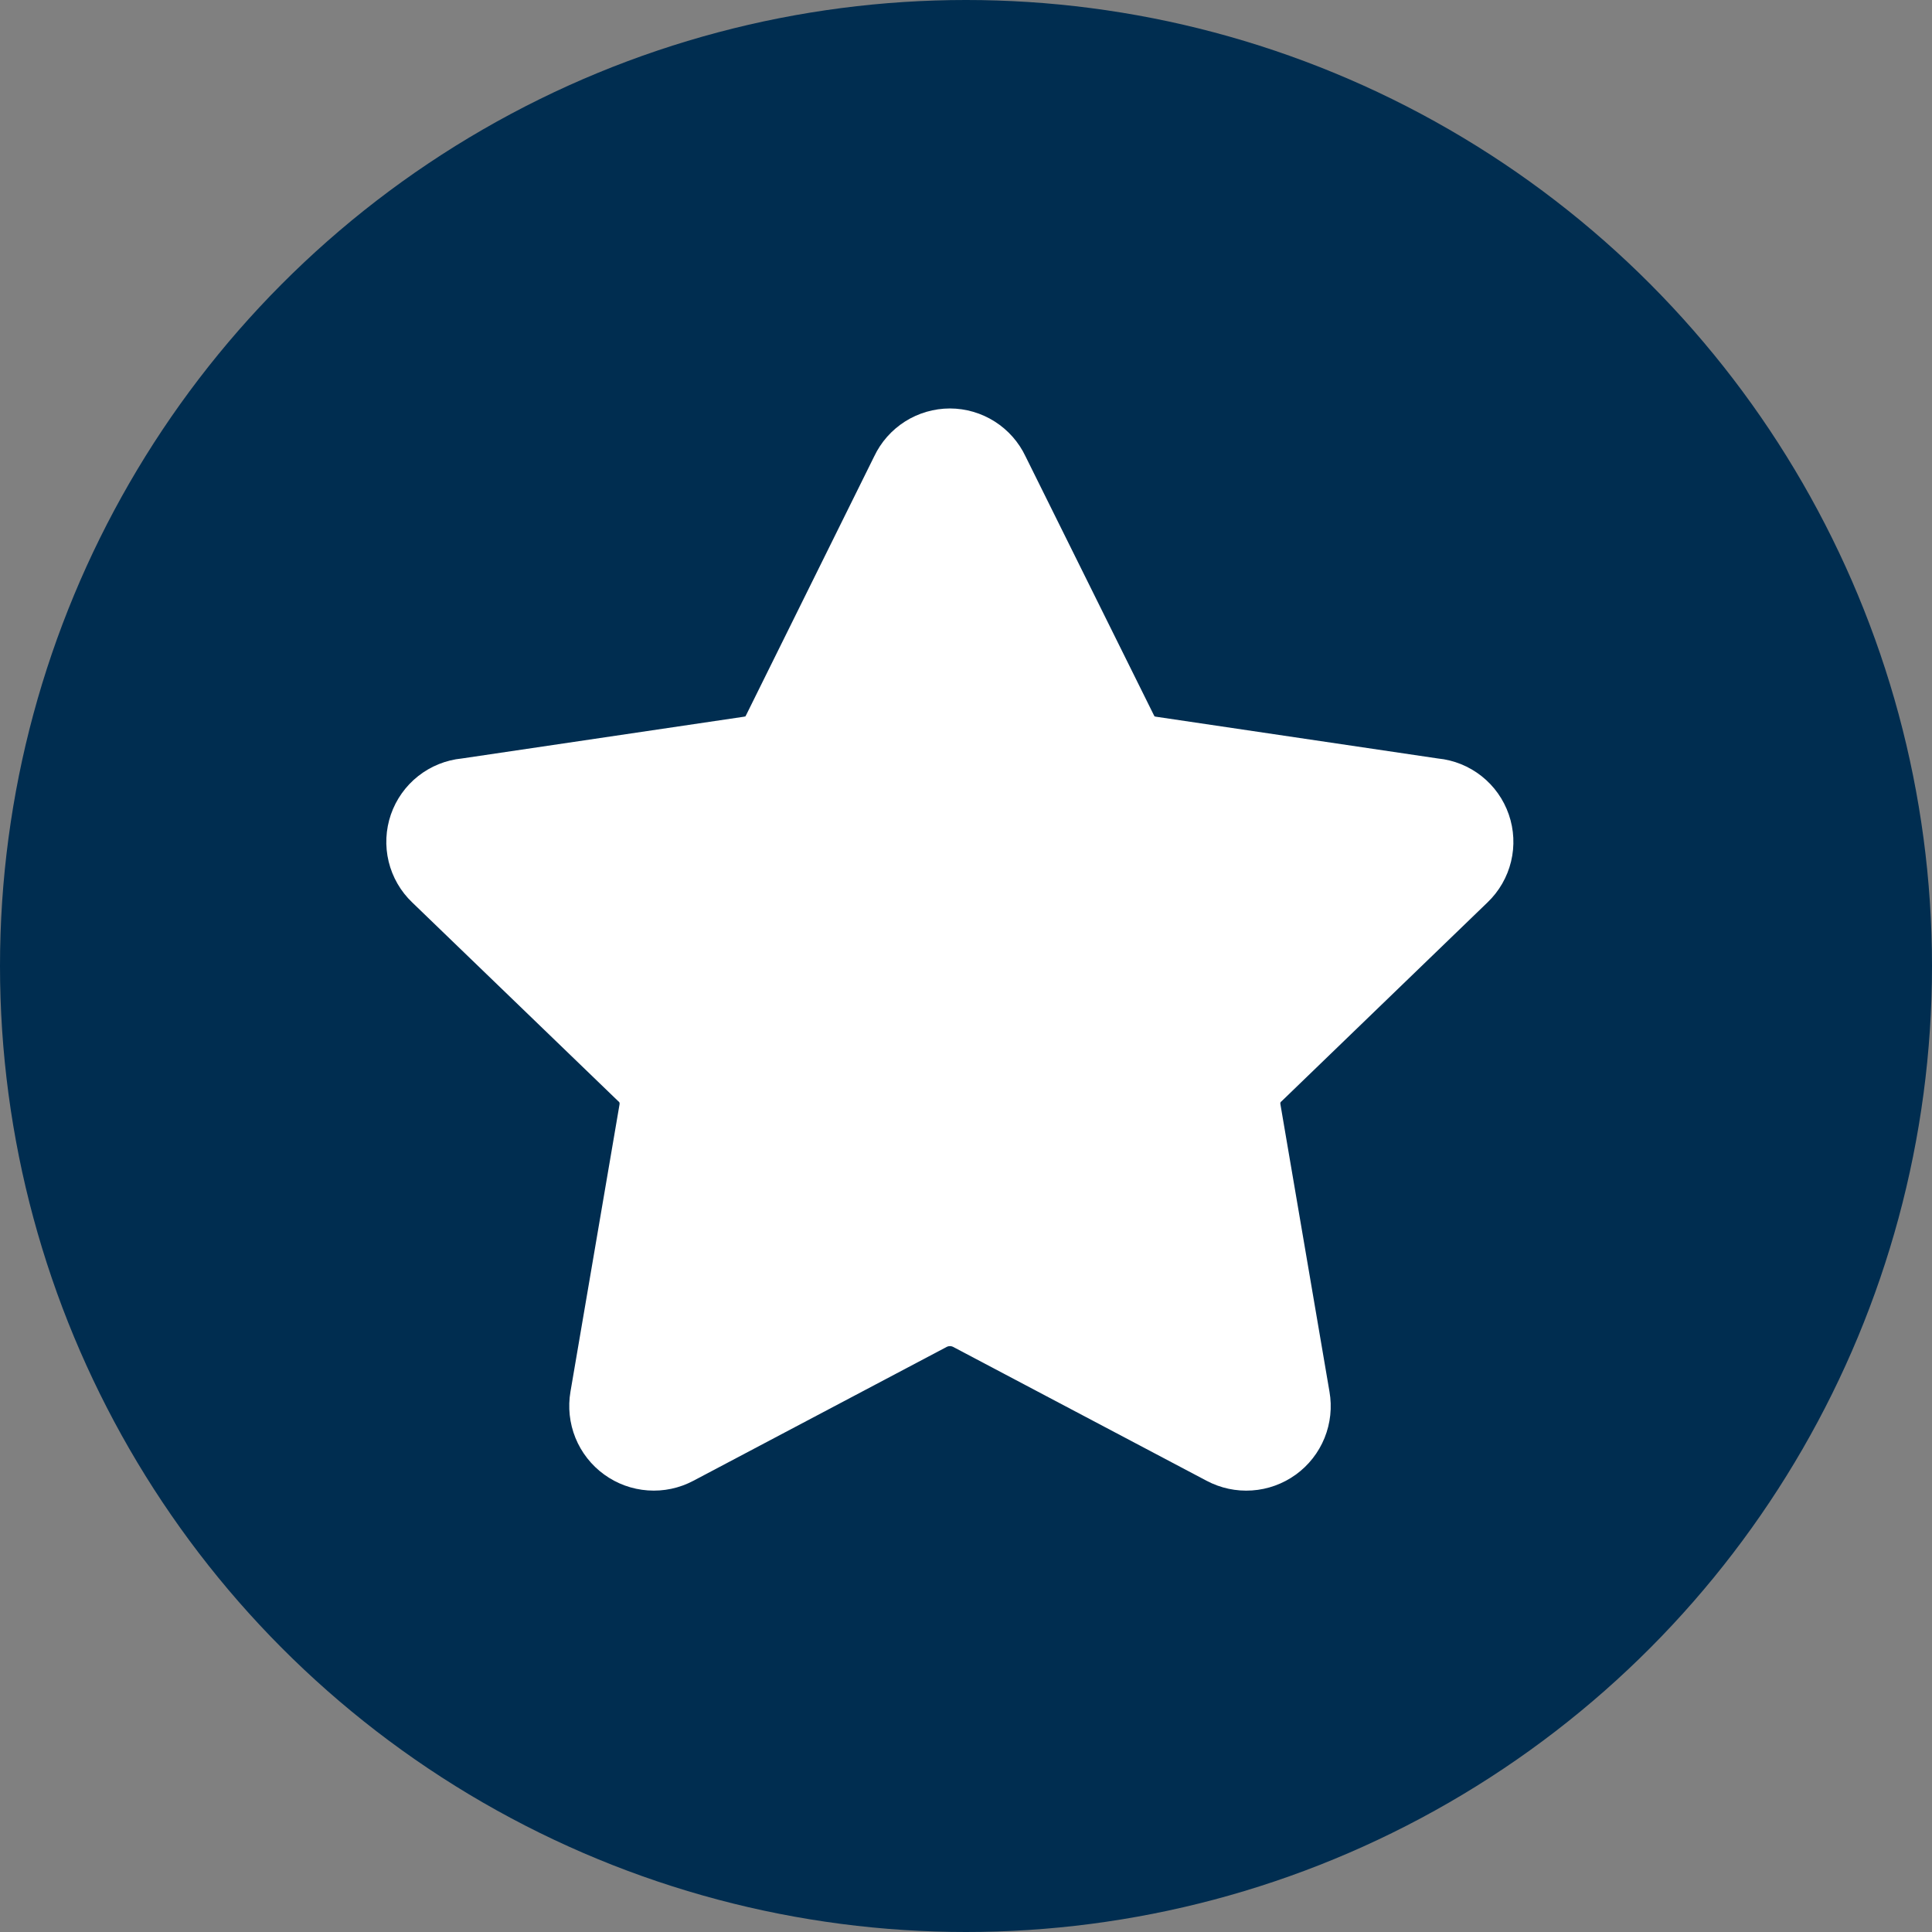 <?xml version="1.0" encoding="UTF-8"?> <svg xmlns="http://www.w3.org/2000/svg" width="60" height="60" viewBox="0 0 60 60" fill="none"><rect x="0" y="0" width="60" height="60" fill="#808080" stroke="none"/> <circle cx="30" cy="30" r="30" fill="#002D50"></circle> <path fill-rule="evenodd" clip-rule="evenodd" d="M29.5 12.685C29.007 12.686 28.524 12.826 28.108 13.089C27.692 13.353 27.359 13.729 27.148 14.175L23.179 22.193C23.168 22.211 23.158 22.23 23.149 22.249C23.13 22.252 23.111 22.256 23.093 22.26L14.345 23.555C13.849 23.604 13.378 23.794 12.987 24.102C12.596 24.411 12.302 24.825 12.139 25.296C11.977 25.767 11.953 26.274 12.07 26.758C12.188 27.242 12.441 27.682 12.802 28.026L19.203 34.202L19.22 34.215C19.228 34.224 19.235 34.234 19.239 34.246C19.242 34.258 19.243 34.27 19.241 34.283V34.293L17.717 43.216C17.633 43.7 17.687 44.2 17.871 44.655C18.056 45.11 18.365 45.504 18.762 45.792C19.16 46.081 19.63 46.252 20.12 46.286C20.61 46.321 21.099 46.217 21.533 45.987L29.411 41.824C29.439 41.811 29.47 41.805 29.501 41.805C29.532 41.805 29.563 41.811 29.591 41.824L37.469 45.985C37.903 46.216 38.393 46.321 38.883 46.287C39.373 46.254 39.844 46.083 40.243 45.795C40.641 45.507 40.95 45.112 41.135 44.657C41.319 44.201 41.373 43.703 41.288 43.219L39.764 34.291V34.283C39.758 34.272 39.761 34.258 39.764 34.248C39.767 34.235 39.773 34.224 39.782 34.215L39.799 34.202L46.198 28.023C46.557 27.679 46.81 27.239 46.927 26.756C47.044 26.272 47.02 25.765 46.857 25.295C46.695 24.825 46.401 24.411 46.011 24.103C45.62 23.794 45.15 23.604 44.654 23.555L35.912 22.26C35.894 22.256 35.875 22.252 35.856 22.249C35.846 22.23 35.836 22.211 35.826 22.193L31.851 14.178C31.641 13.732 31.308 13.355 30.892 13.091C30.475 12.826 29.993 12.686 29.5 12.685Z" fill="white"></path> </svg> 
